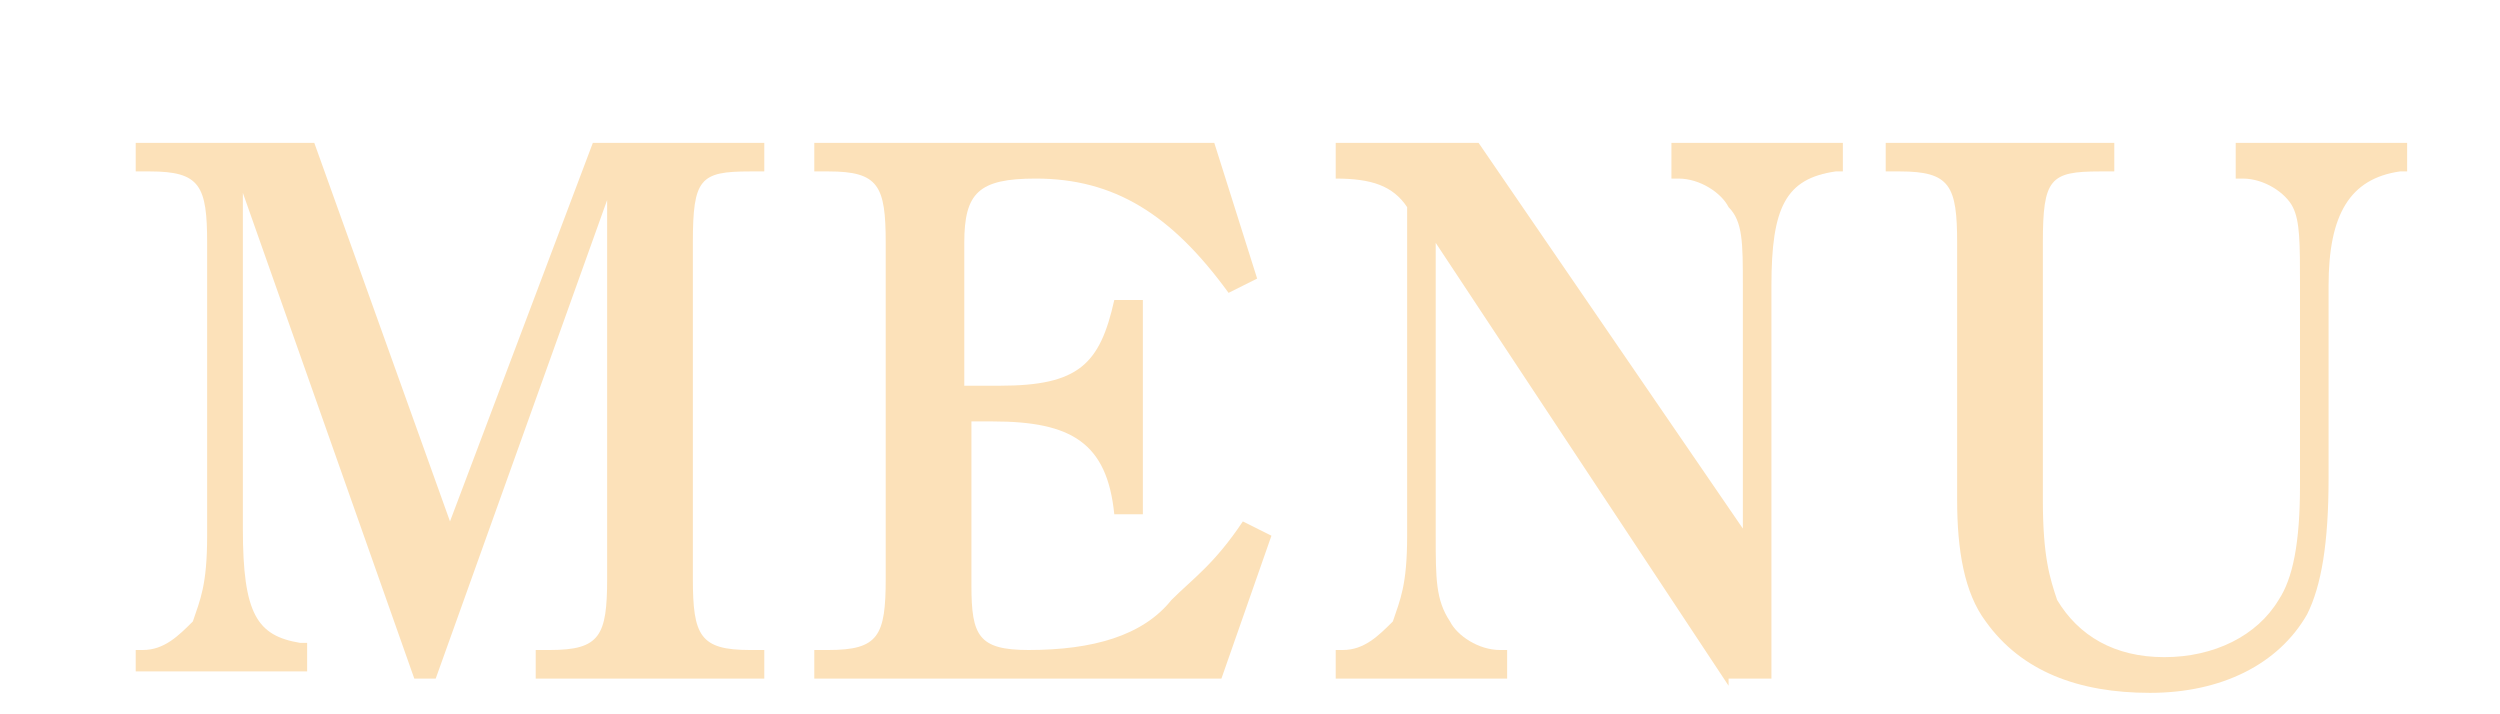 <?xml version="1.0" encoding="utf-8"?>
<!-- Generator: Adobe Illustrator 24.3.0, SVG Export Plug-In . SVG Version: 6.00 Build 0)  -->
<svg version="1.1" id="レイヤー_1" xmlns="http://www.w3.org/2000/svg" xmlns:xlink="http://www.w3.org/1999/xlink" x="0px"
	 y="0px" viewBox="0 0 35 10" style="enable-background:new 0 0 35 10;" xml:space="preserve">
<style type="text/css">
	.st0{fill:#FCE1B9;}
</style>
<g>
	<path class="st0" d="M10.7,2.4l-0.2,0c-0.7,0-0.8,0.1-0.8,1v4.7c0,0.8,0.1,1,0.8,1h0.2v0.4H7.5V9.1h0.2c0.7,0,0.8-0.2,0.8-1V2.8
		L6.1,9.5H5.8L3.4,2.7v4.7c0,1.2,0.2,1.5,0.8,1.6l0.1,0v0.4H1.9V9.1l0.1,0c0.3,0,0.5-0.2,0.7-0.4c0.1-0.3,0.2-0.5,0.2-1.2V3.4
		c0-0.8-0.1-1-0.8-1l-0.2,0V2h2.5l1.9,5.3l2-5.3h2.4V2.4z"/>
	<path class="st0" d="M17.8,7.5l-0.7,2h-5.7V9.1h0.2c0.7,0,0.8-0.2,0.8-1V3.4c0-0.8-0.1-1-0.8-1l-0.2,0V2H17l0.6,1.9l-0.4,0.2
		c-0.8-1.1-1.6-1.6-2.7-1.6c-0.8,0-1,0.2-1,0.9v2H14c1.1,0,1.4-0.3,1.6-1.2H16v3h-0.4c-0.1-1-0.6-1.3-1.7-1.3h-0.3v2.3
		c0,0.7,0.1,0.9,0.8,0.9c0.9,0,1.6-0.2,2-0.7c0.3-0.3,0.6-0.5,1-1.1L17.8,7.5z"/>
	<path class="st0" d="M24.2,9.6l-4.1-6.2v4.1c0,0.6,0,0.9,0.2,1.2c0.1,0.2,0.4,0.4,0.7,0.4l0.1,0v0.4h-2.4V9.1l0.1,0
		c0.3,0,0.5-0.2,0.7-0.4c0.1-0.3,0.2-0.5,0.2-1.2V2.9c-0.2-0.3-0.5-0.4-1-0.4V2h2l3.7,5.4V4c0-0.6,0-0.9-0.2-1.1
		c-0.1-0.2-0.4-0.4-0.7-0.4l-0.1,0V2h2.4v0.4l-0.1,0C25,2.5,24.8,2.9,24.8,4v5.5H24.2z"/>
	<path class="st0" d="M26.4,2h3.2v0.4l-0.2,0c-0.7,0-0.8,0.1-0.8,1V7c0,0.8,0.1,1.1,0.2,1.4c0.3,0.5,0.8,0.8,1.5,0.8
		s1.3-0.3,1.6-0.8c0.2-0.3,0.3-0.8,0.3-1.6V4c0-0.6,0-0.9-0.1-1.1c-0.1-0.2-0.4-0.4-0.7-0.4l-0.1,0V2h2.4v0.4l-0.1,0
		C32.9,2.5,32.6,3,32.6,4v2.7c0,0.9-0.1,1.5-0.3,1.9c-0.4,0.7-1.2,1.1-2.2,1.1c-1,0-1.8-0.3-2.3-1c-0.3-0.4-0.4-1-0.4-1.7V3.4
		c0-0.8-0.1-1-0.8-1l-0.2,0V2z"/>
</g>
</svg>
